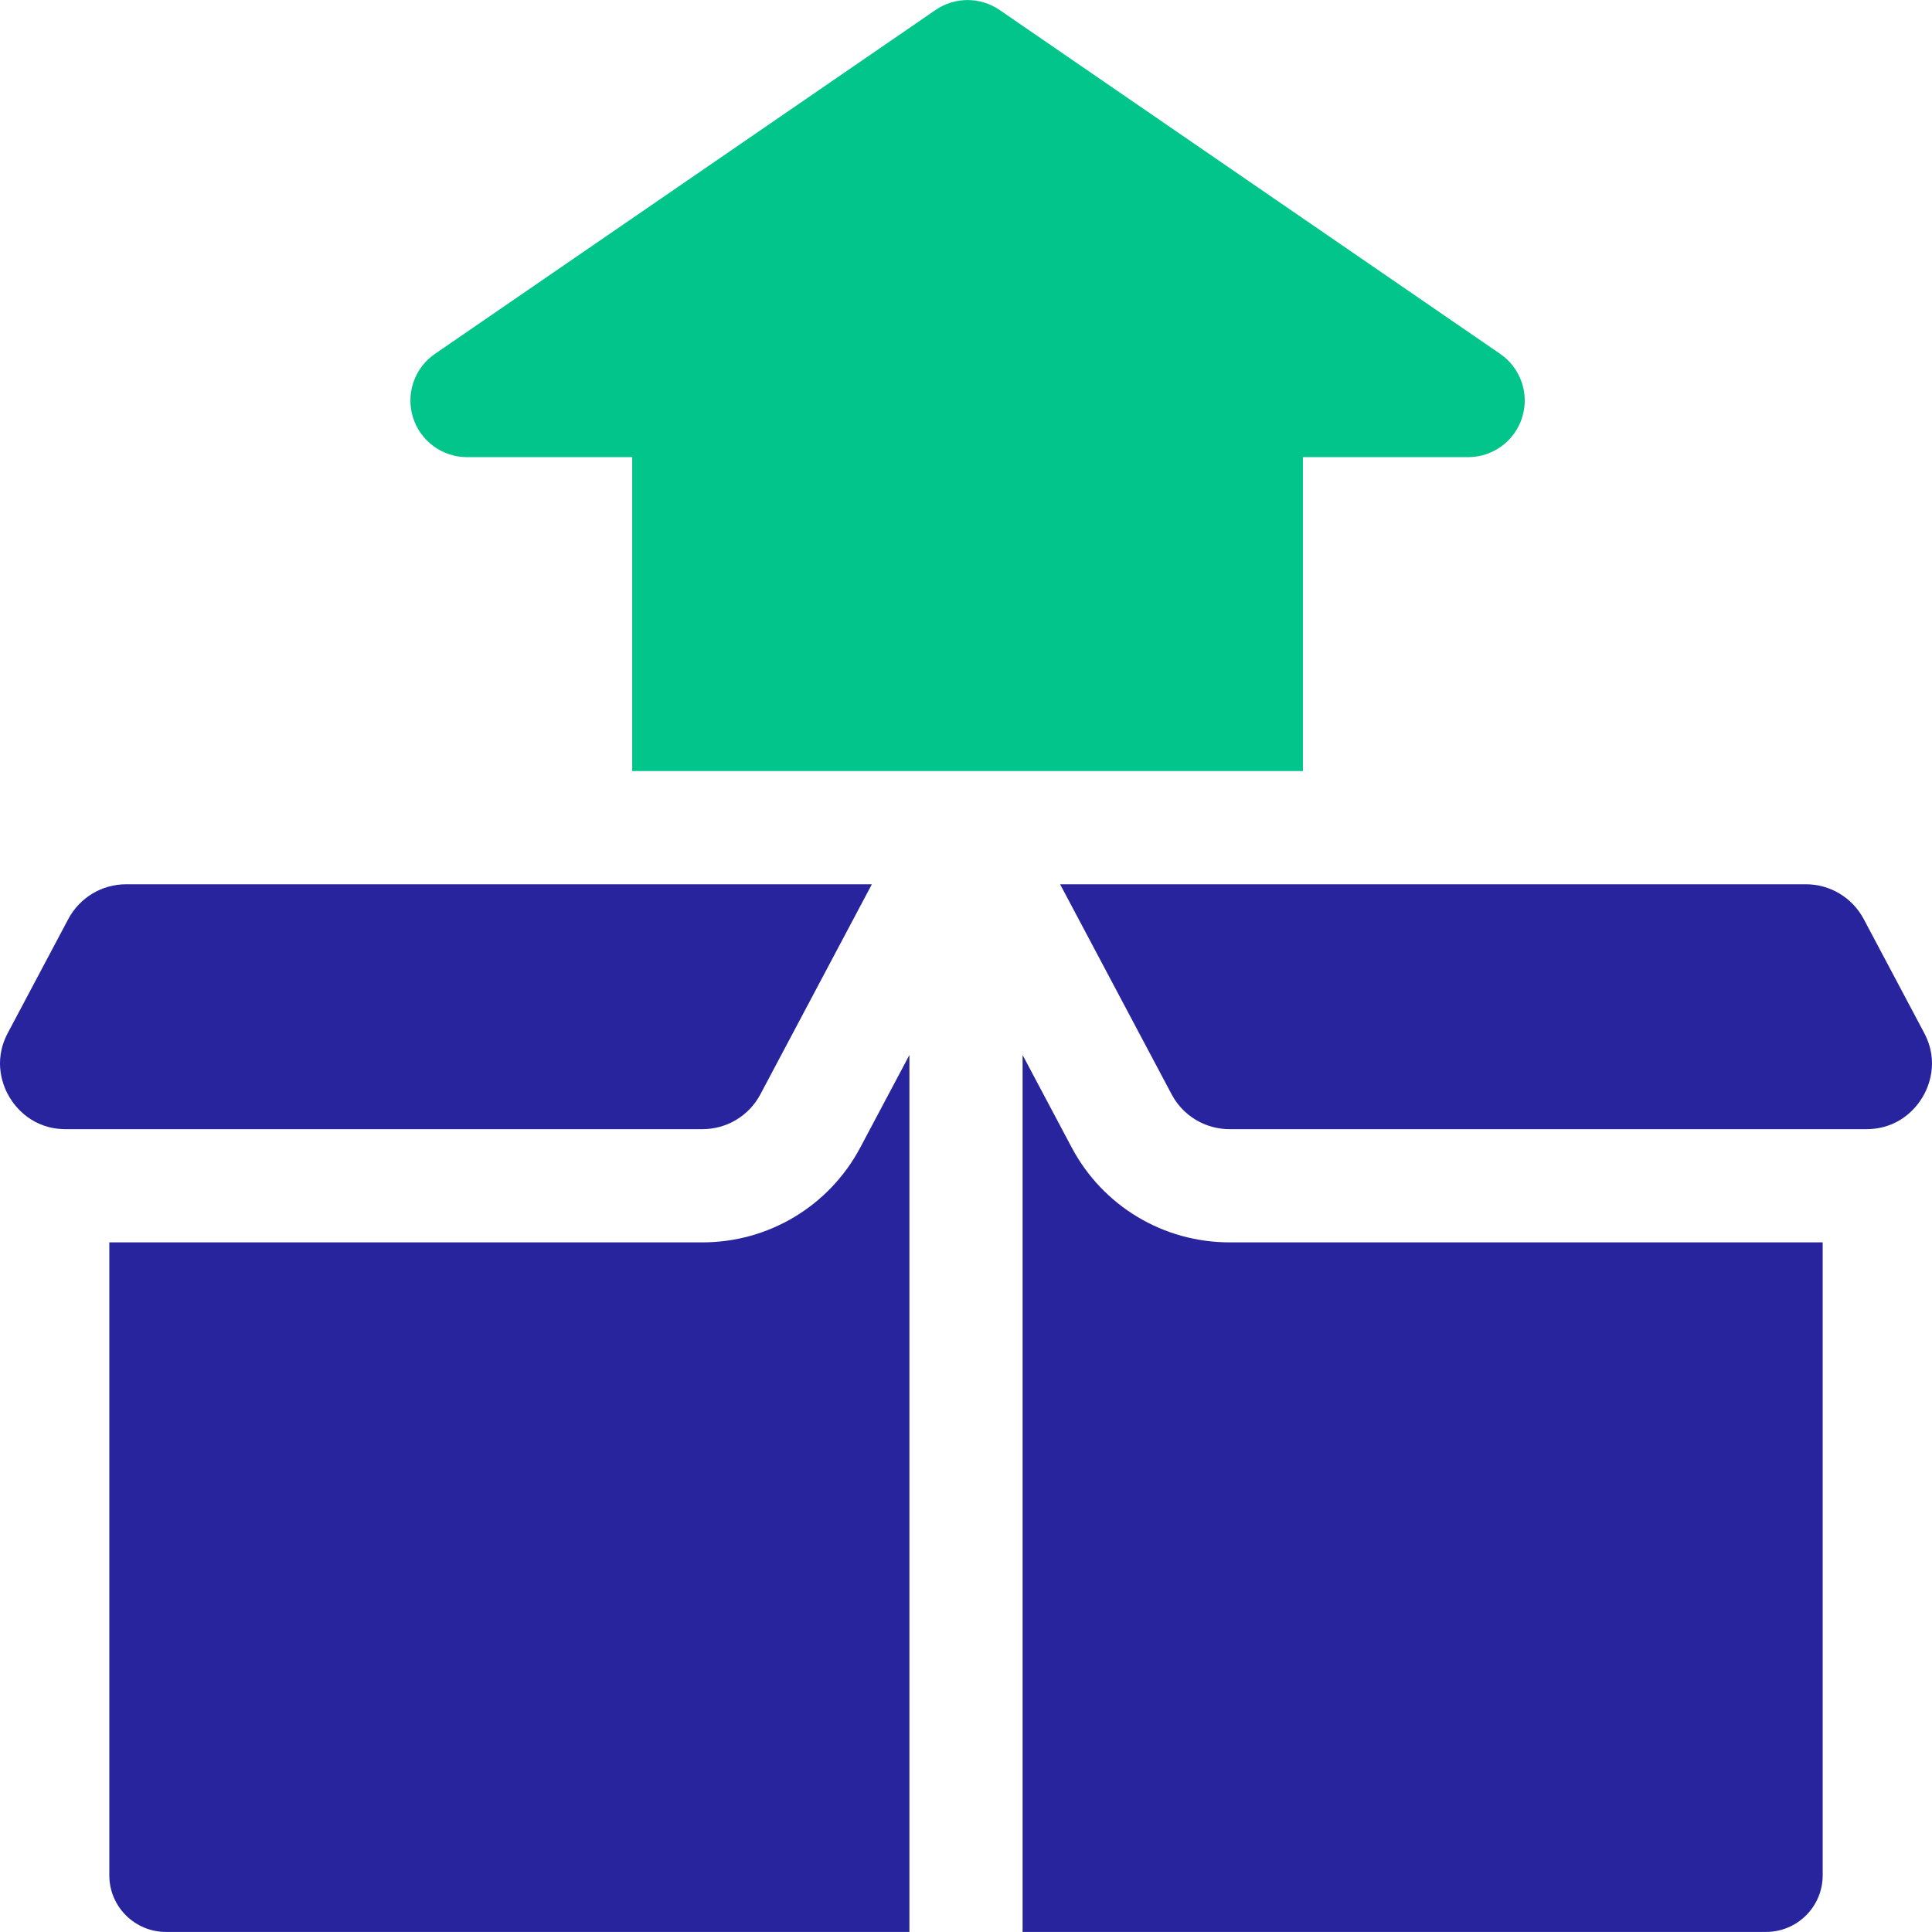 <?xml version="1.0" encoding="UTF-8"?> <svg xmlns="http://www.w3.org/2000/svg" width="62" height="62" viewBox="0 0 62 62" fill="none"><g clip-path="url(#clip0_120_146)"><path d="M41.812 24.744V14.67H47.114C47.91 14.67 48.613 14.152 48.849 13.392C49.085 12.632 48.798 11.807 48.142 11.356L32.079 0.321C31.459 -0.105 30.641 -0.105 30.022 0.321L13.958 11.356C13.302 11.807 13.016 12.632 13.252 13.392C13.488 14.152 14.191 14.67 14.986 14.67H20.288V24.744H41.812Z" fill="#01C58A"></path><path d="M39.457 39.869C37.33 39.869 35.388 38.701 34.391 36.822L32.816 33.856V61.998H56.675C57.677 61.998 58.492 61.184 58.492 60.182V39.869H39.457Z" fill="#28249D"></path><path d="M29.184 33.856L27.609 36.822C26.612 38.701 24.67 39.869 22.543 39.869H3.508V60.182C3.508 61.184 4.323 61.998 5.325 61.998H29.184V33.856Z" fill="#28249D"></path><path d="M59.809 29.494C59.443 28.805 58.731 28.377 57.951 28.377H34.02L37.599 35.119C37.965 35.808 38.677 36.236 39.457 36.236H59.89C60.964 36.236 61.508 35.523 61.692 35.217C61.877 34.91 62.251 34.095 61.748 33.146L59.809 29.494Z" fill="#28249D"></path><path d="M2.11 36.236H22.543C23.323 36.236 24.035 35.808 24.401 35.119L27.979 28.377H4.049C3.269 28.377 2.557 28.805 2.191 29.494L0.252 33.146C-0.251 34.095 0.123 34.91 0.308 35.217C0.492 35.523 1.037 36.236 2.11 36.236Z" fill="#28249D"></path></g><defs><clipPath id="clip0_120_146"><rect width="62" height="62" fill="white"></rect></clipPath></defs></svg> 